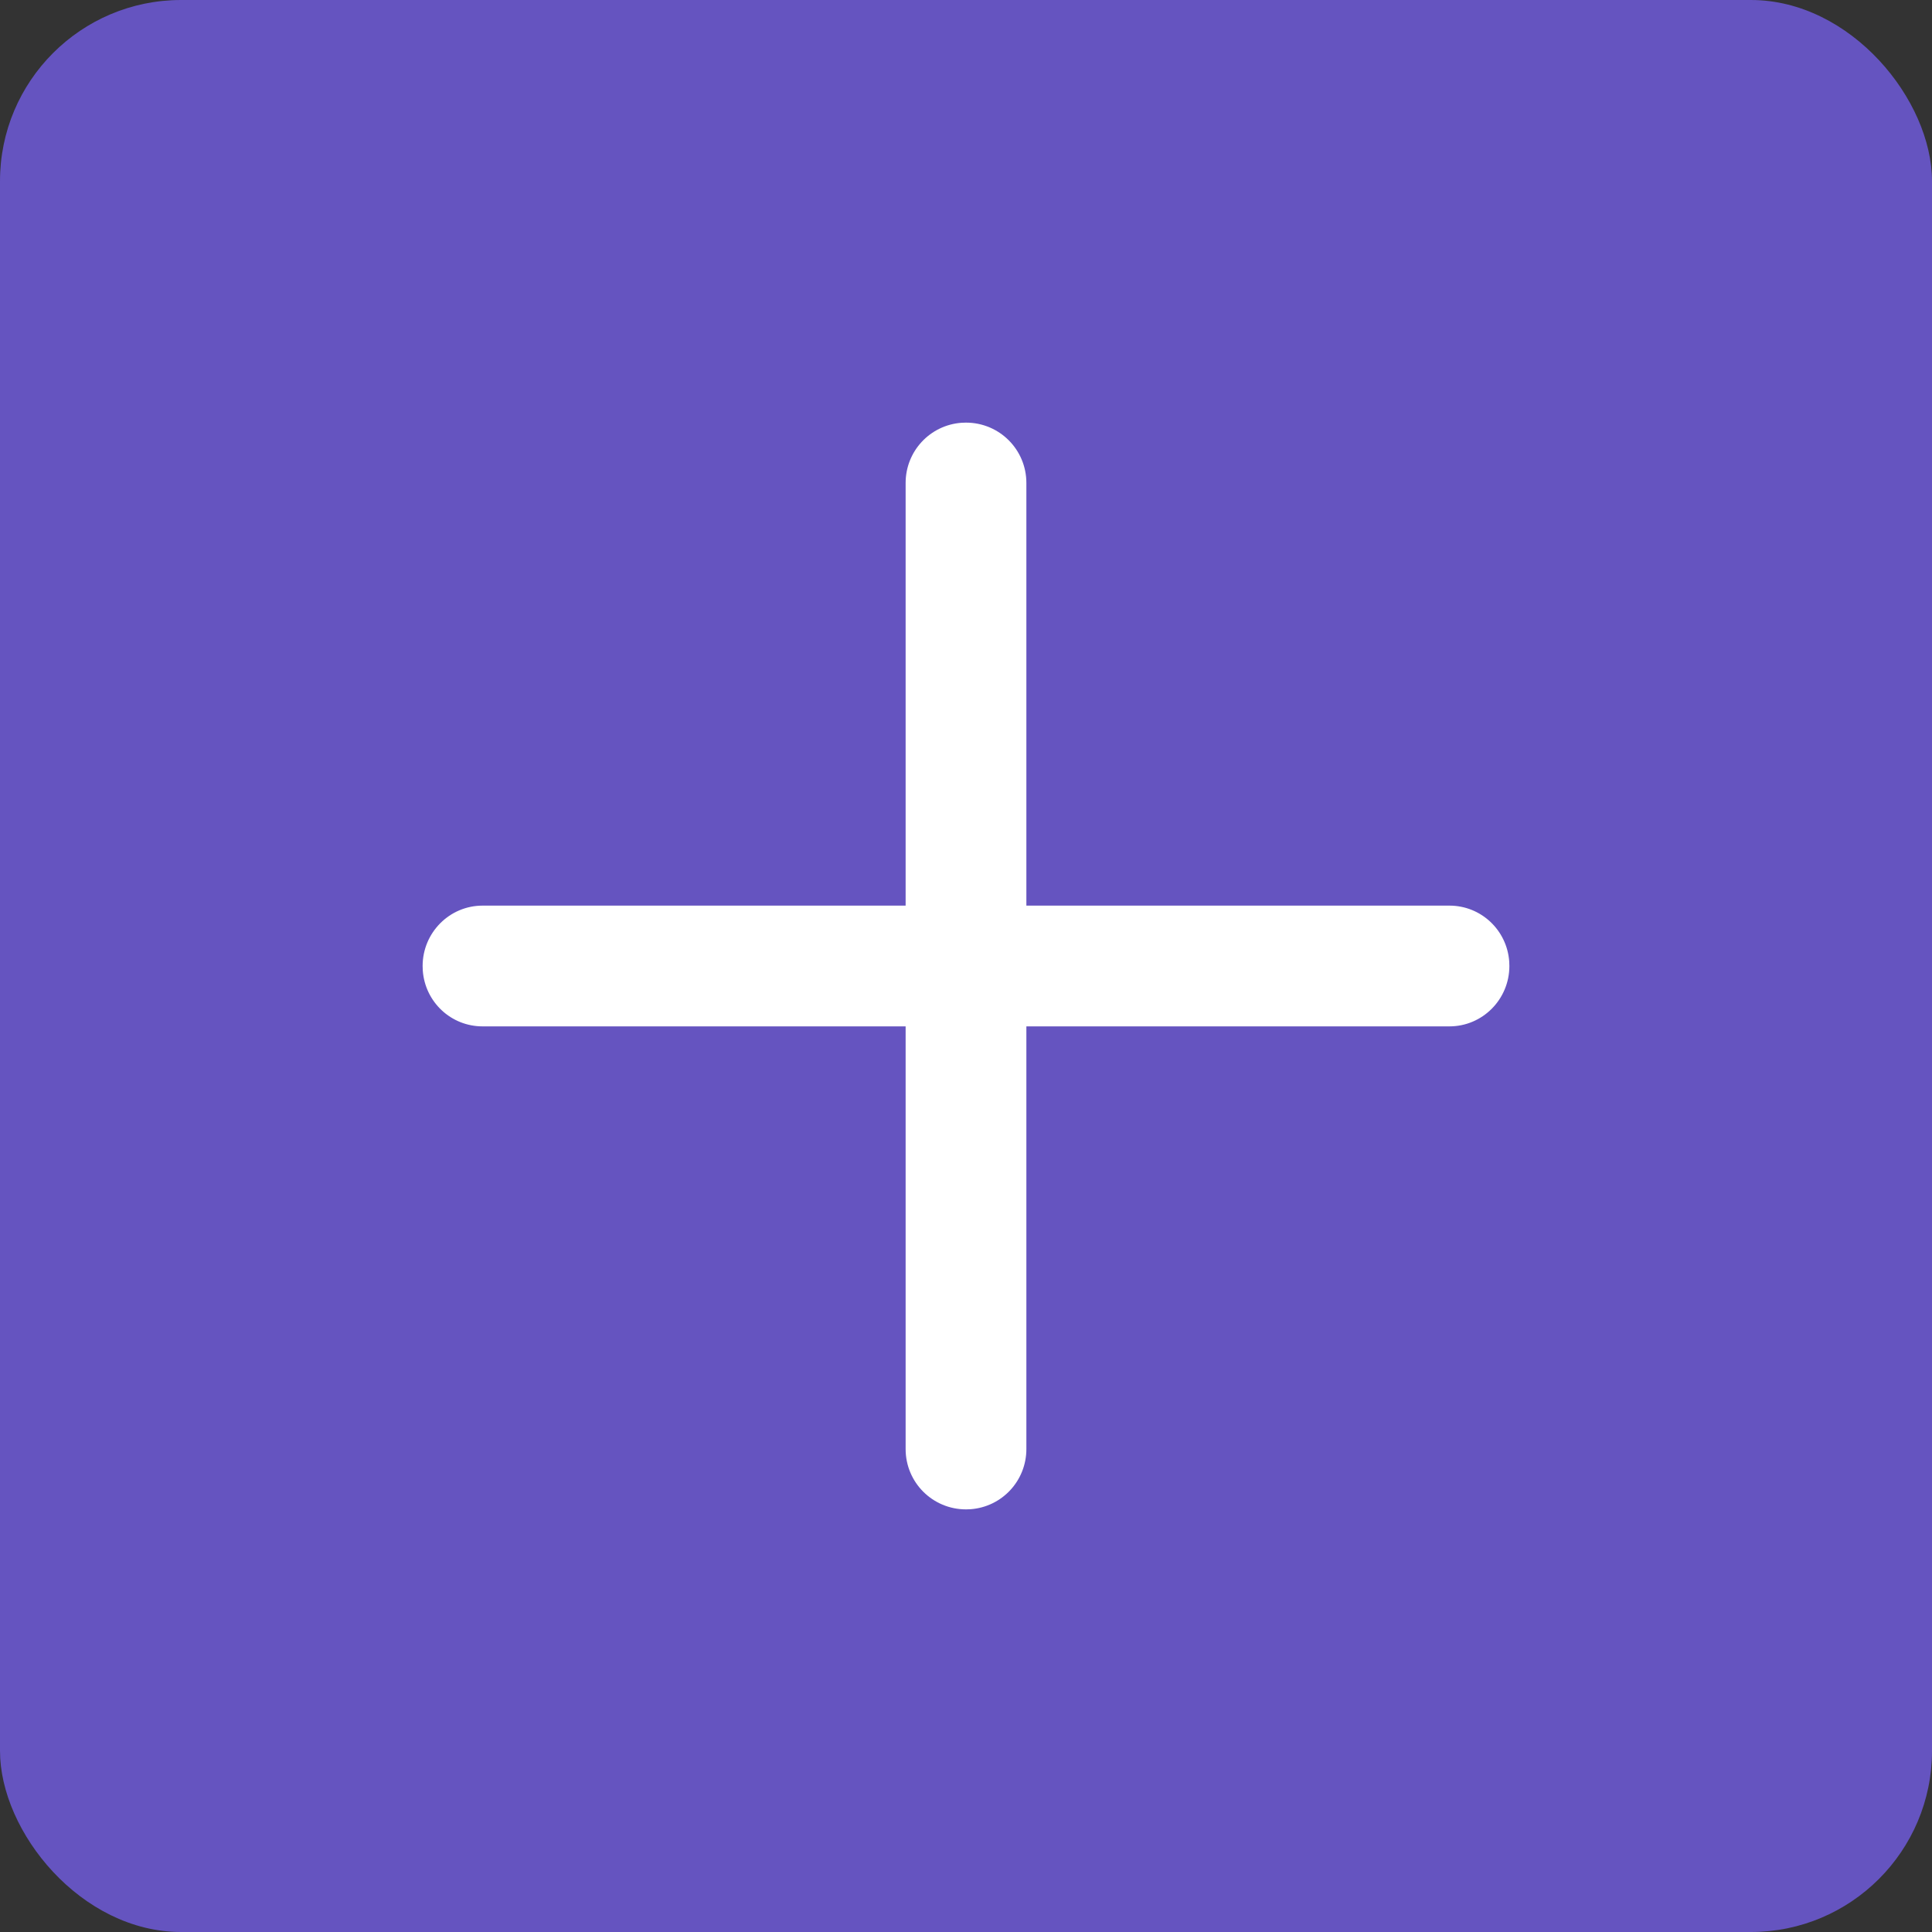 <svg xmlns="http://www.w3.org/2000/svg" xmlns:xlink="http://www.w3.org/1999/xlink" width="64" height="64" viewBox="0 0 64 64">
  <rect x="0" y="0" width="64" height="64" fill="#333333" stroke="none"/>
  <defs>
    <path id="leadership-team-health-monitor-a" d="M32,14 C33.105,14 34,14.89 34,16 L34,30 L48.014,30 C49.06,30 49.919,30.809 49.995,31.85 L50,32 C50,33.104 49.11,34 48.014,34 L48.014,34 L34,34 L34,48 C34,49.055 33.191,49.918 32.15,49.995 L32,50 C30.895,50 30,49.11 30,48 L30,34 L15.986,34 C14.94,34 14.081,33.193 14.005,32.15 L14,32 C14,30.896 14.89,30 15.986,30 L15.986,30 L30,30 L30,16 C30,14.945 30.809,14.082 31.85,14.005 L32,14 Z"/>
  </defs>
  <g fill="none" fill-rule="evenodd">
    <rect width="64" height="64" fill="#6554C0" rx="6"/>
    <use fill="#FFF" xlink:href="#leadership-team-health-monitor-a"/>
  </g>
</svg>
